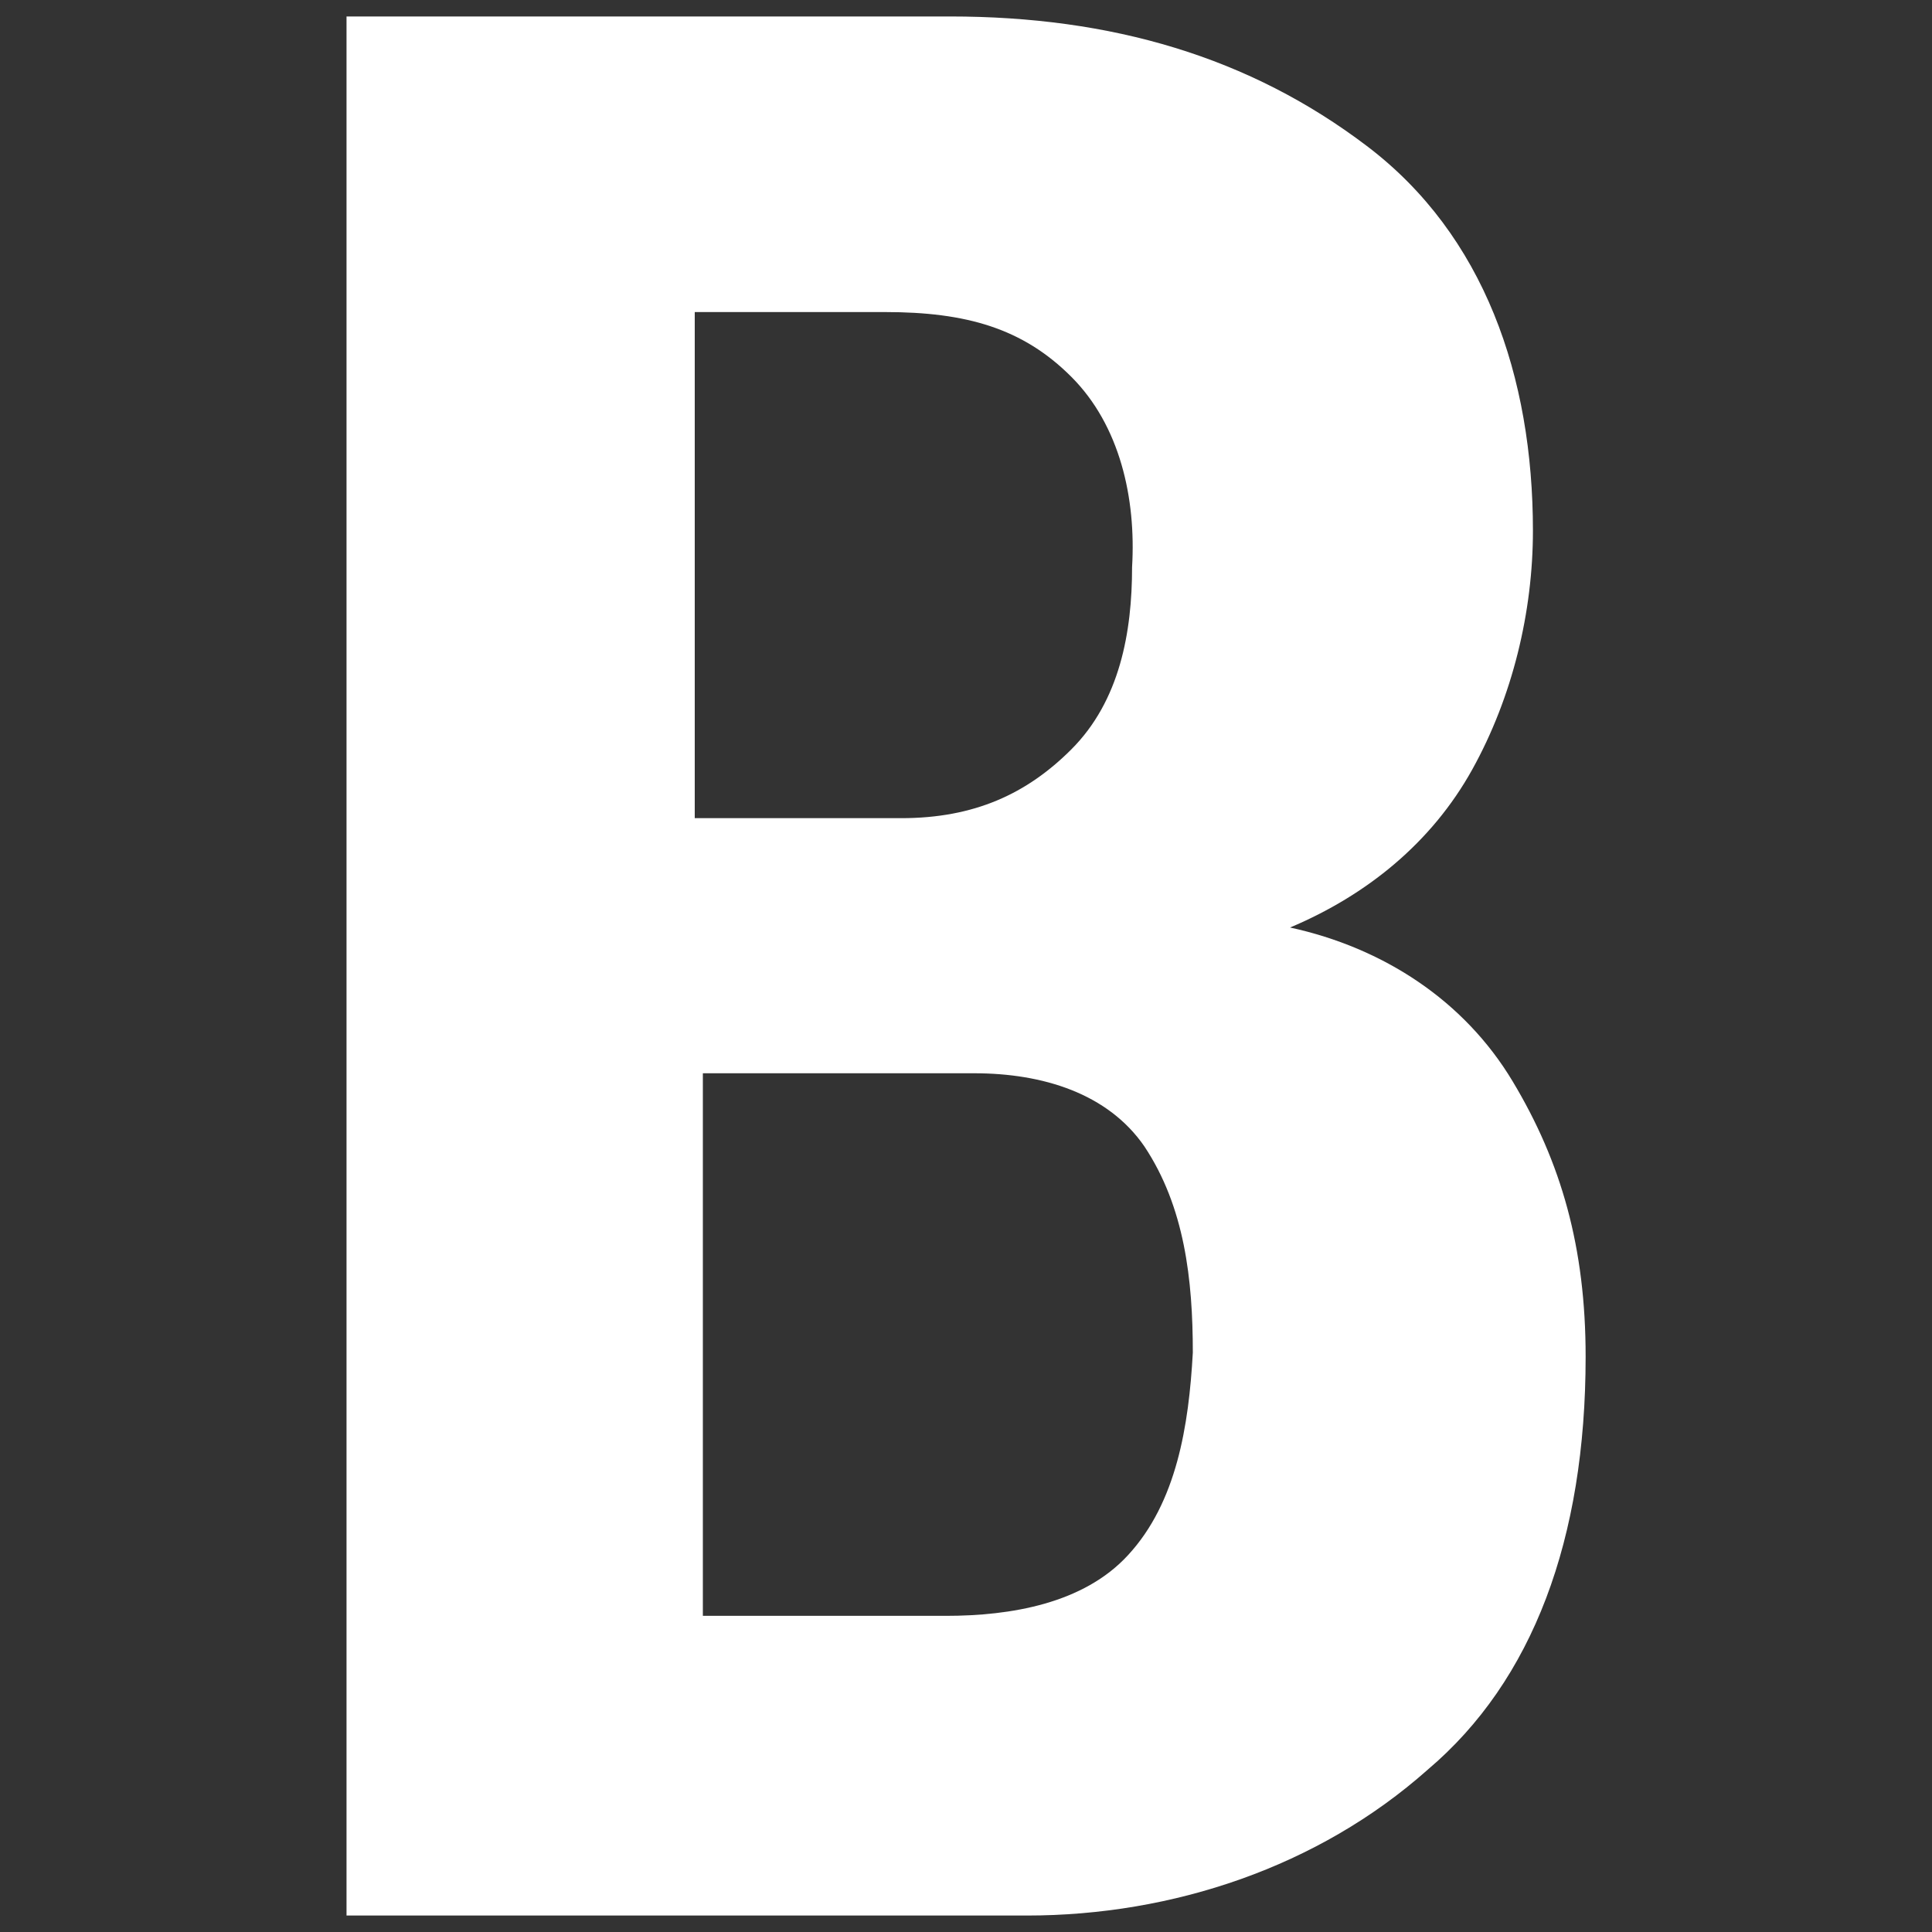 <svg width="25" height="25" viewBox="0 0 25 25" fill="none" xmlns="http://www.w3.org/2000/svg">
<rect x="0" y="0" width="25" height="25" fill="#333333" stroke="none"/>
<path d="M19.574 13.993C18.946 12.945 17.898 12.264 16.693 12.002C17.688 11.583 18.526 10.902 19.05 9.959C19.574 9.015 19.836 7.915 19.836 6.867C19.836 4.876 19.208 3.042 17.688 1.89C16.169 0.737 14.387 0.213 12.291 0.213H4.484V24.787H13.287C15.173 24.787 17.059 24.158 18.474 22.9C19.836 21.748 20.518 19.914 20.518 17.556C20.518 16.141 20.203 15.041 19.574 13.993ZM9.043 4.038H11.453C12.501 4.038 13.235 4.247 13.863 4.876C14.492 5.505 14.702 6.448 14.649 7.339C14.649 8.177 14.492 9.068 13.863 9.697C13.287 10.273 12.606 10.587 11.663 10.587H8.99V4.038H9.043ZM14.597 20.123C14.02 20.752 13.077 20.909 12.239 20.909H9.095V13.888H12.606C13.496 13.888 14.335 14.15 14.806 14.831C15.33 15.617 15.435 16.56 15.435 17.504C15.383 18.447 15.226 19.442 14.597 20.123Z" fill="white"/>
</svg>
